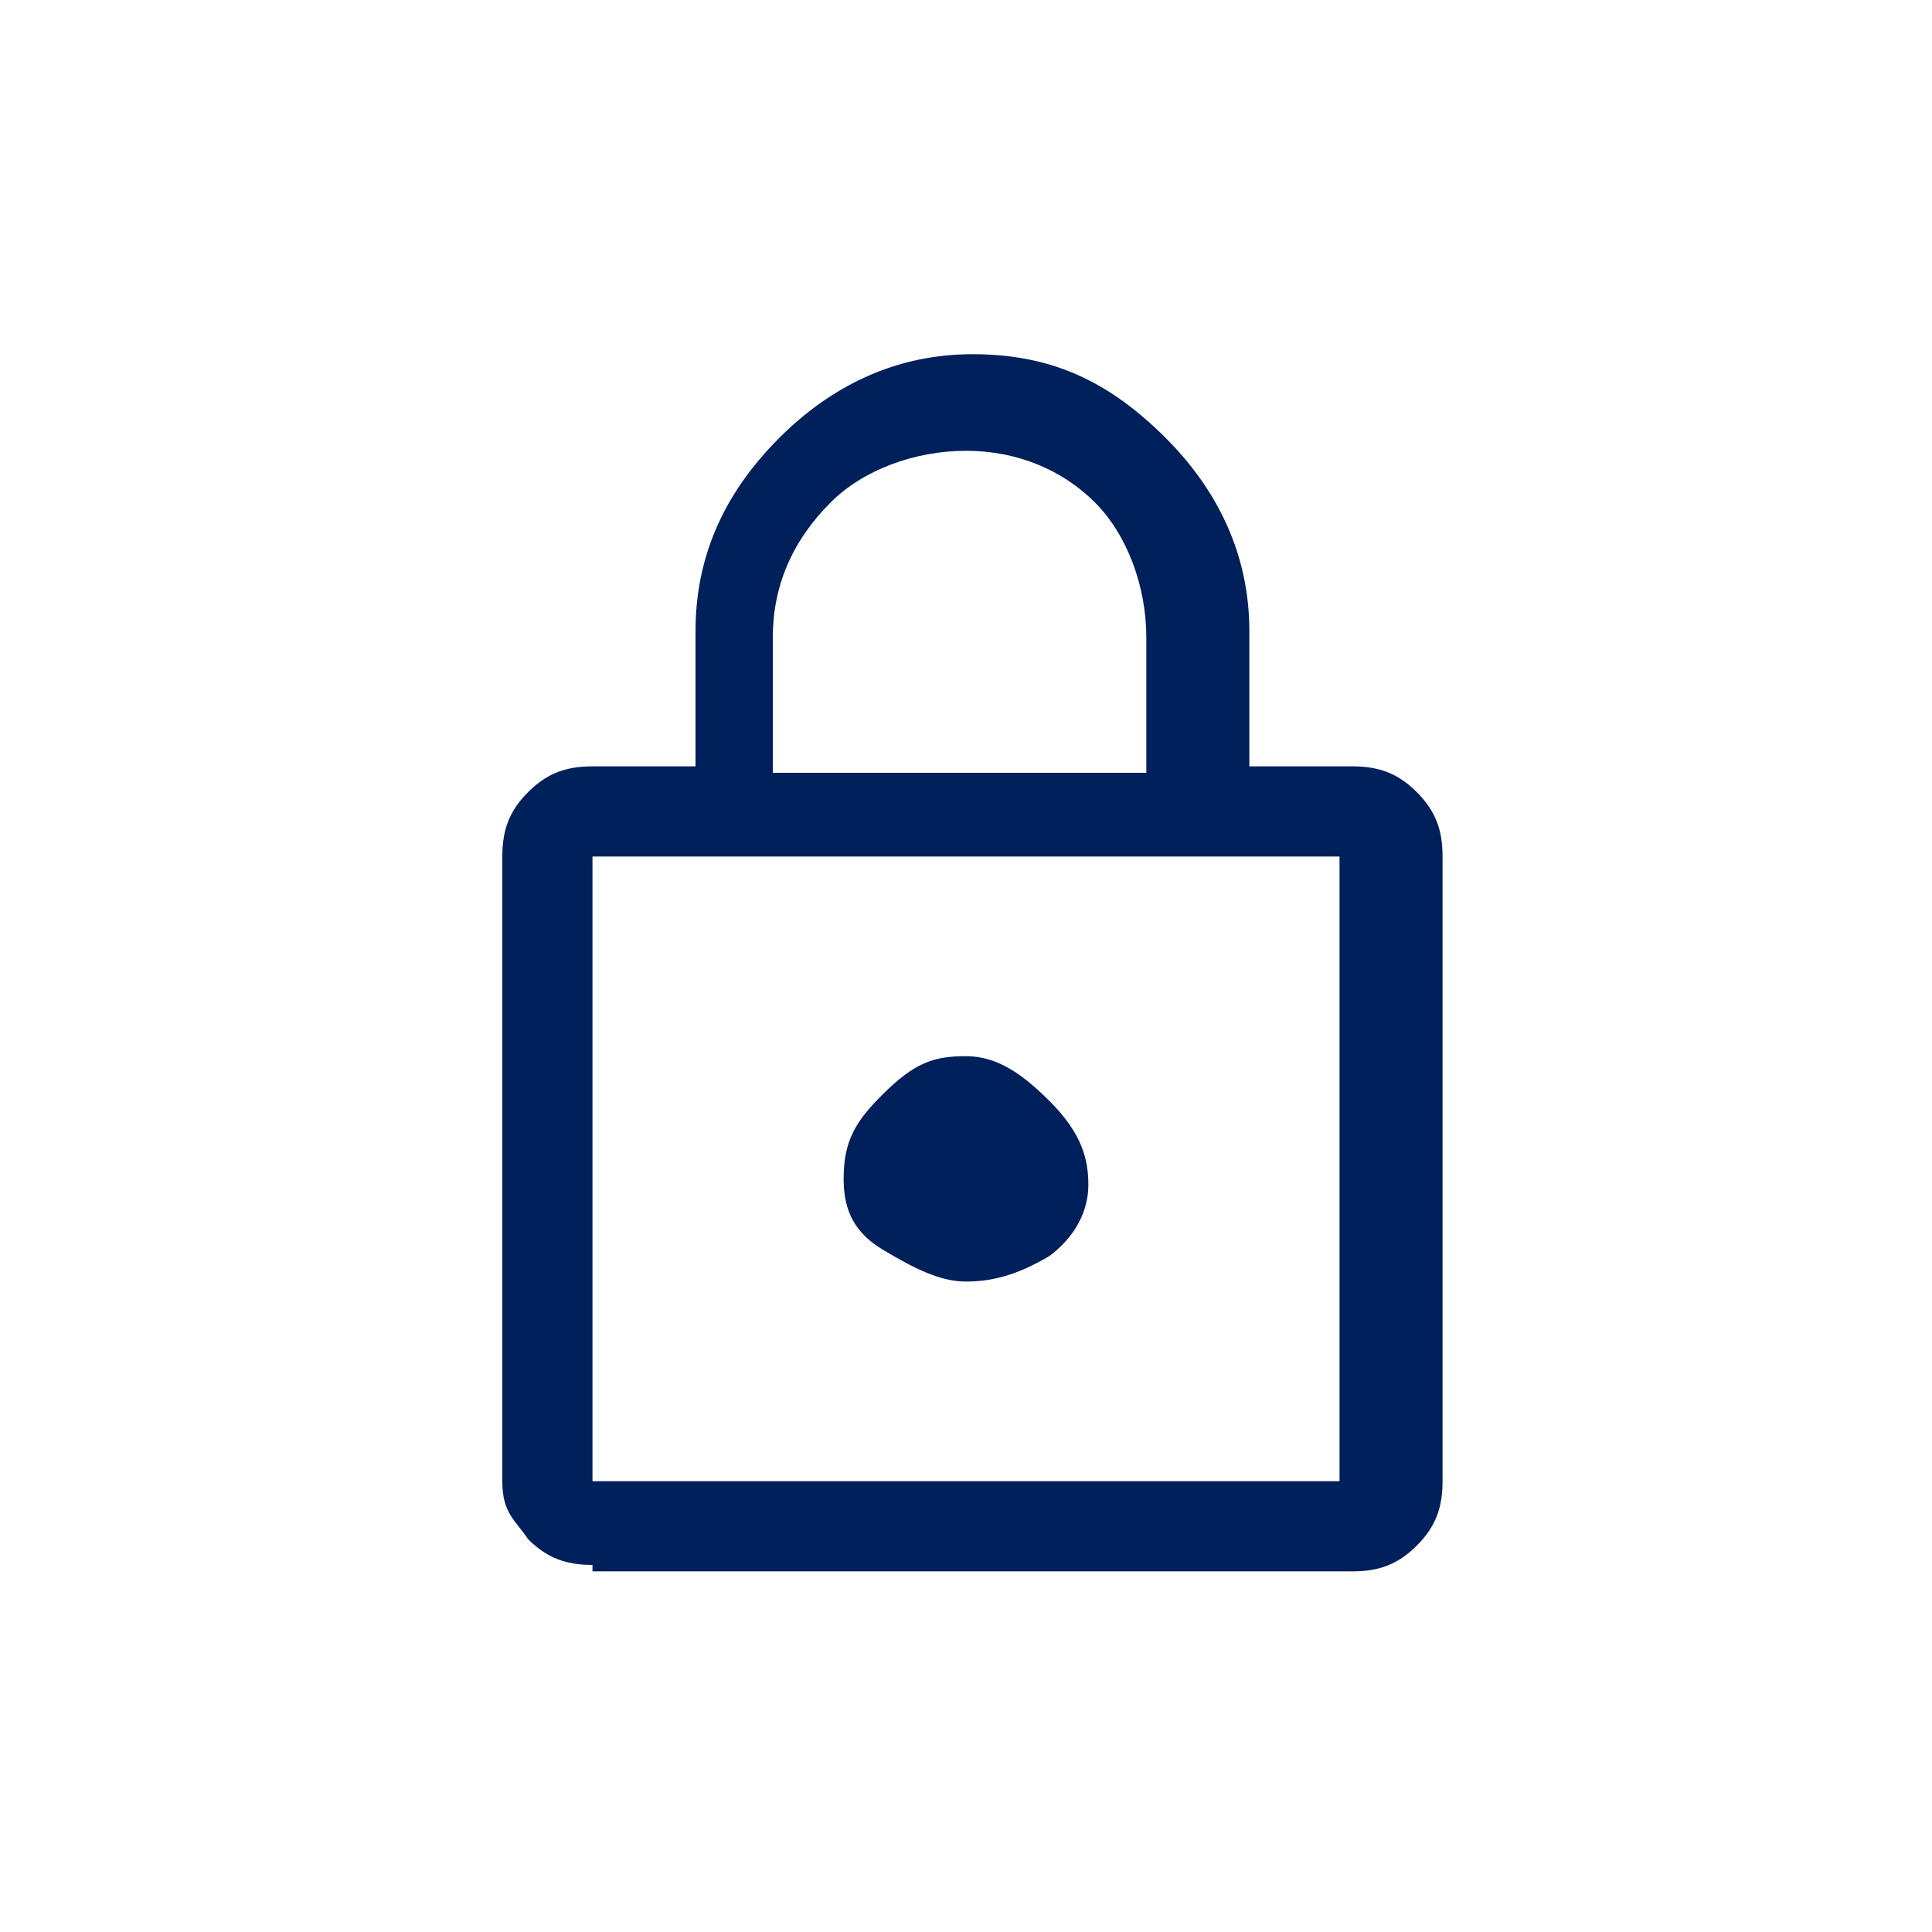 <svg xmlns="http://www.w3.org/2000/svg" xmlns:xlink="http://www.w3.org/1999/xlink" id="Layer_1" x="0px" y="0px" viewBox="0 0 30 30" style="enable-background:new 0 0 30 30;" xml:space="preserve"><style type="text/css">	.st0{fill:#00205B;}</style><path class="st0" d="M9.2,24.3c-0.4,0-0.7-0.1-1-0.4C8,23.6,7.8,23.5,7.8,23v-9.7c0-0.4,0.1-0.7,0.4-1s0.6-0.4,1-0.4h1.6V9.8 c0-1.1,0.4-2.1,1.3-3c0.8-0.8,1.8-1.3,3-1.3s2.1,0.4,3,1.3c0.8,0.8,1.3,1.8,1.3,3v2.1h1.6c0.4,0,0.7,0.1,1,0.4s0.4,0.6,0.4,1V23 c0,0.4-0.1,0.7-0.4,1c-0.3,0.3-0.6,0.4-1,0.4H9.2V24.3z M9.2,23h11.6v-9.7H9.2C9.2,13.3,9.2,23,9.2,23z M15,19.9 c0.4,0,0.8-0.1,1.3-0.4c0.4-0.3,0.6-0.7,0.6-1.1s-0.1-0.8-0.6-1.3c-0.4-0.4-0.8-0.7-1.3-0.7s-0.8,0.1-1.3,0.6 c-0.4,0.4-0.6,0.7-0.6,1.3c0,0.4,0.1,0.8,0.6,1.1C14.2,19.7,14.6,19.9,15,19.9z M12,12h5.8V9.9c0-0.8-0.3-1.6-0.8-2.1S15.8,7,15,7 s-1.6,0.3-2.1,0.8C12.3,8.4,12,9.1,12,9.9V12z M9.2,23v-9.7V23z"></path></svg>